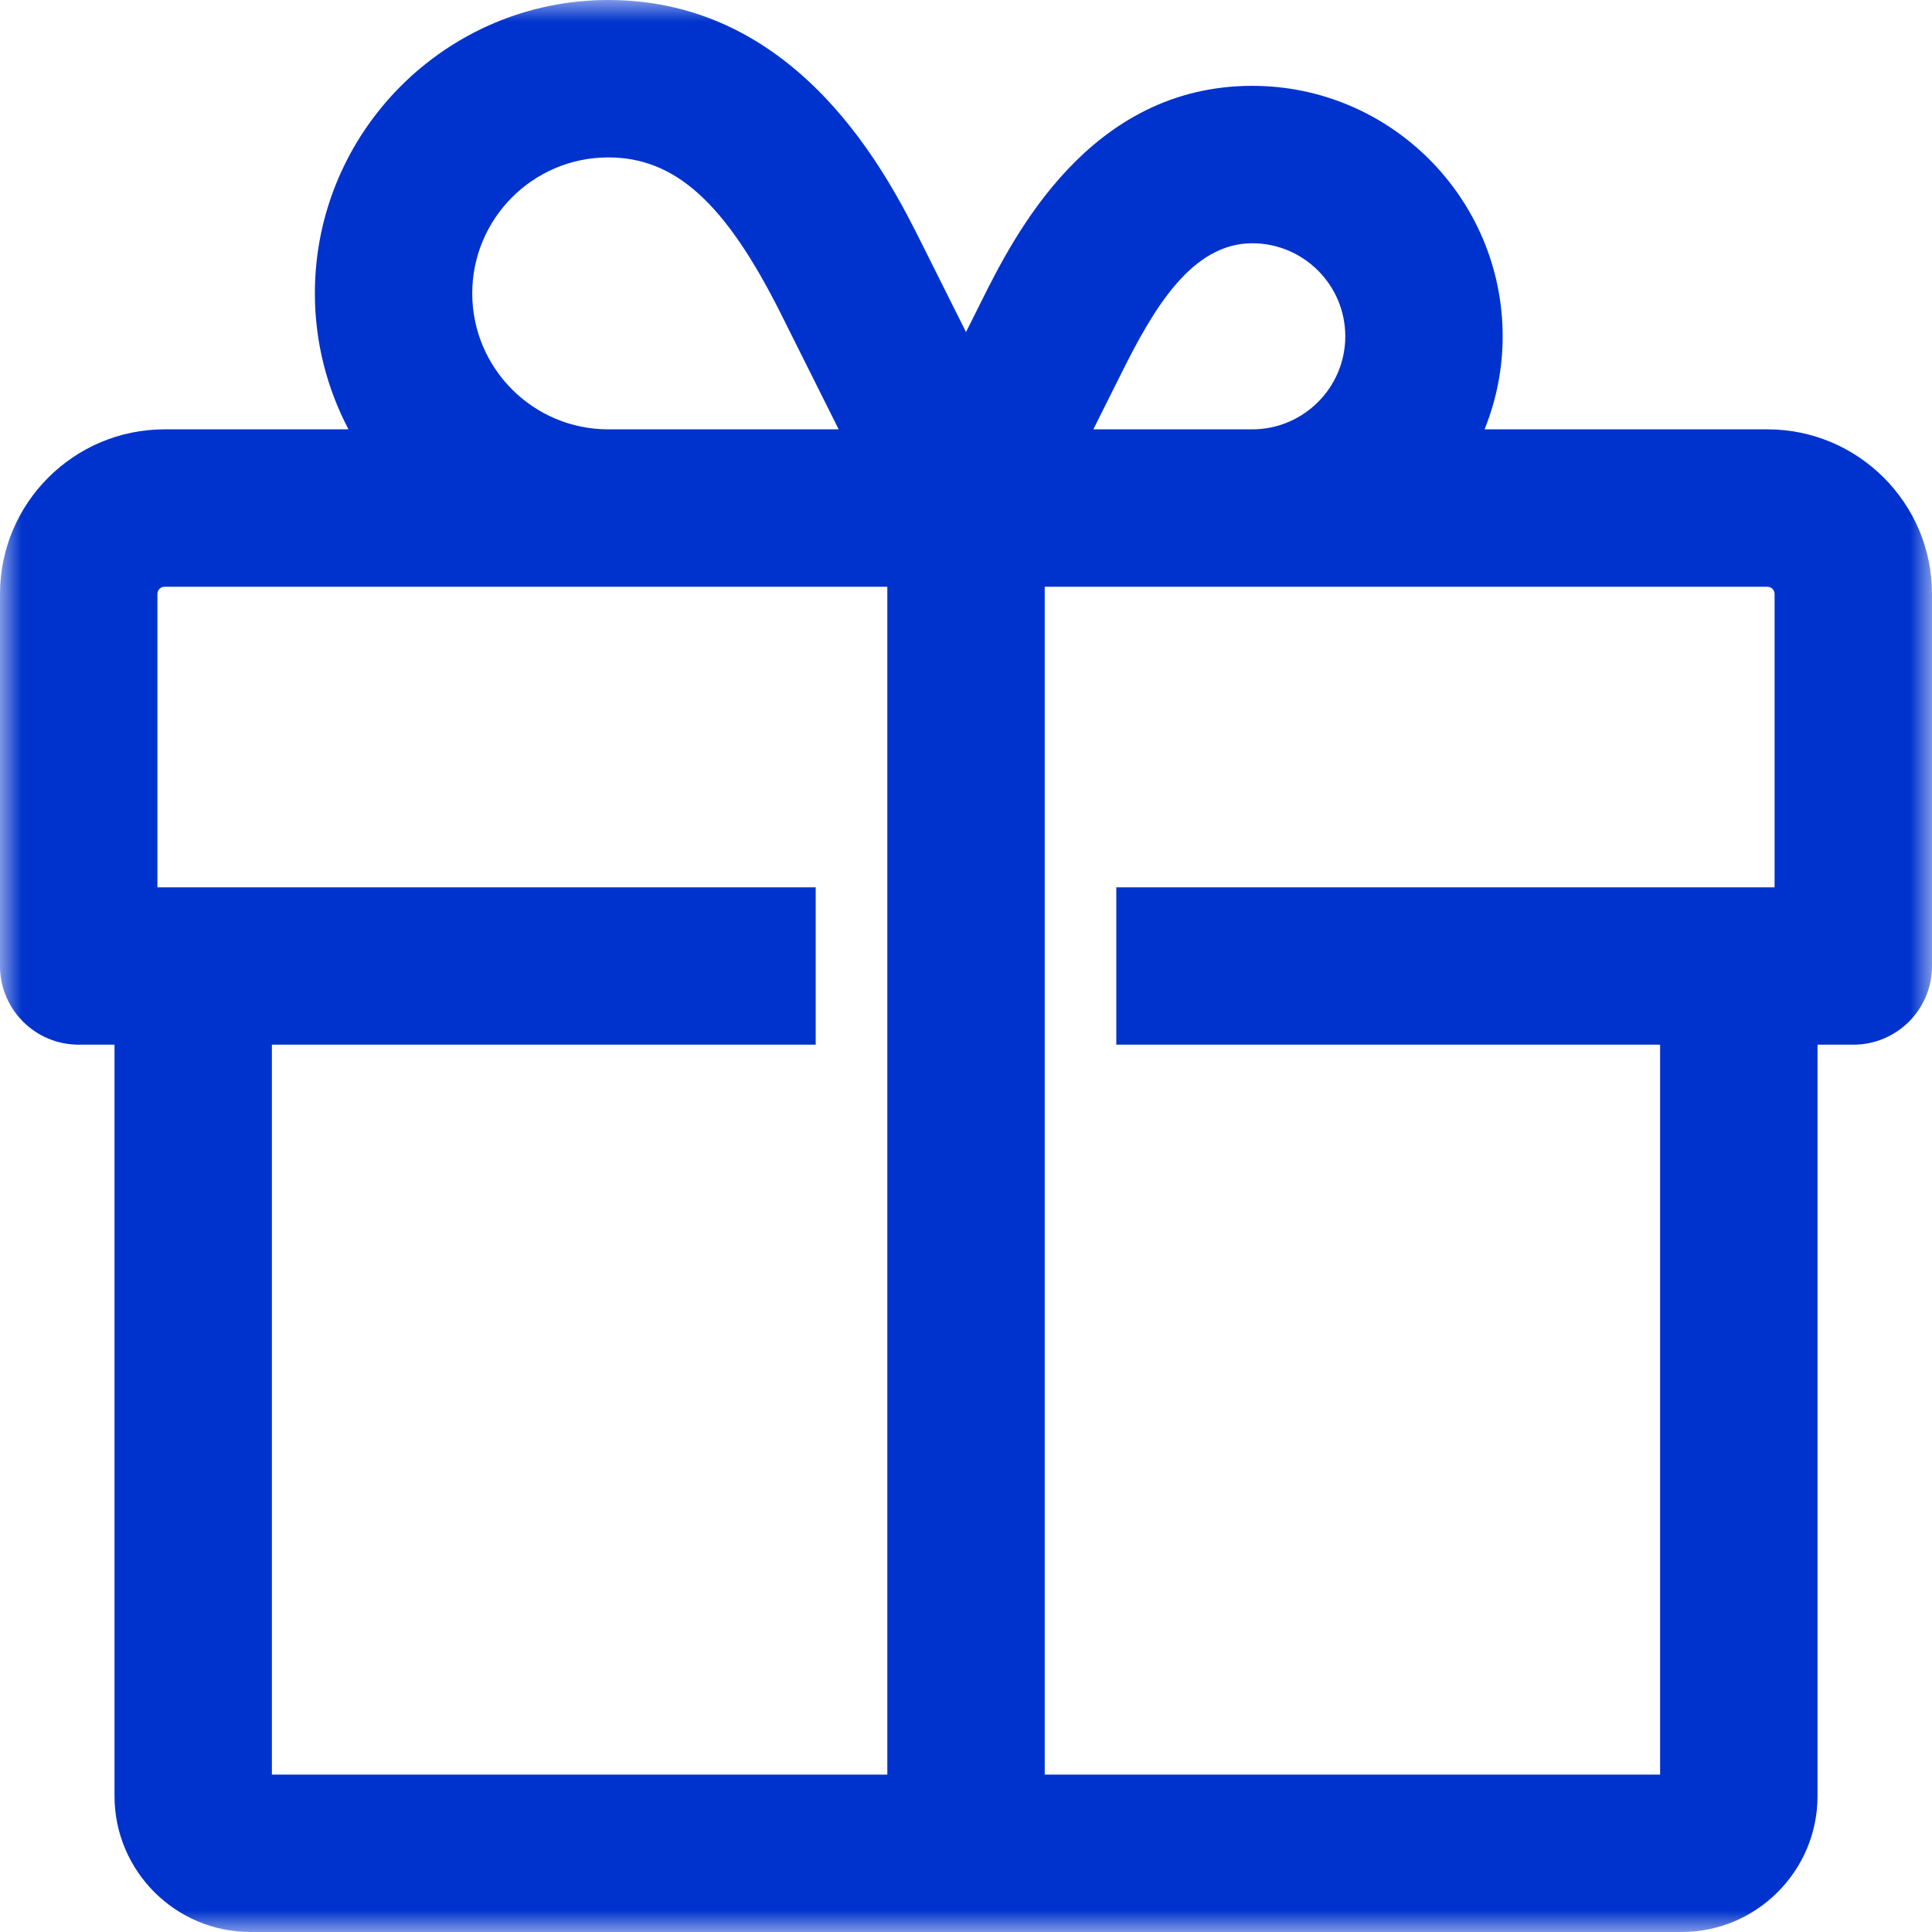 <?xml version="1.0" encoding="UTF-8"?>
<svg xmlns="http://www.w3.org/2000/svg" xmlns:xlink="http://www.w3.org/1999/xlink" width="44px" height="44px" viewBox="0 0 44 44">
  <!-- Generator: Sketch 58 (84663) - https://sketch.com -->
  <title>Group 3</title>
  <desc>Created with Sketch.</desc>
  <defs>
    <polygon id="path-1" points="0 0 44 0 44 44 0 44"></polygon>
  </defs>
  <g id="Page-Elements---Round-2" stroke="none" stroke-width="1" fill="none" fill-rule="evenodd">
    <g id="SiouxlandChristian-PageElements-1920" transform="translate(-1838, -612)">
      <g id="Aux-Nav" transform="translate(1796, 116)">
        <g id="Group-3" transform="translate(42, 496)">
          <mask id="mask-2" fill="white">
            <use xlink:href="#path-1"></use>
          </mask>
          <g id="Clip-2"></g>
          <path d="M37.808,40.415 L23.793,40.415 L23.793,13.363 L28.519,13.363 L40.252,13.363 C40.342,13.363 40.415,13.436 40.415,13.526 L40.415,20.208 L25.423,20.208 L25.423,23.792 L37.808,23.792 L37.808,40.415 Z M6.192,40.415 L6.192,23.792 L18.577,23.792 L18.577,20.208 L3.585,20.208 L3.585,13.526 C3.585,13.436 3.658,13.363 3.748,13.363 L13.852,13.363 L20.208,13.363 L20.208,40.415 L6.192,40.415 Z M10.755,6.681 C10.755,4.974 12.144,3.585 13.852,3.585 C15.38,3.585 16.521,4.62 17.79,7.157 L19.1,9.778 L13.852,9.778 C12.144,9.778 10.755,8.389 10.755,6.681 L10.755,6.681 Z M25.559,8.46 C26.265,7.048 27.135,5.54 28.519,5.54 C29.687,5.54 30.638,6.491 30.638,7.659 C30.638,8.827 29.687,9.778 28.519,9.778 L24.9,9.778 L25.559,8.46 Z M40.252,9.778 L33.81,9.778 C34.074,9.122 34.222,8.408 34.222,7.659 C34.222,4.514 31.664,1.955 28.519,1.955 C24.803,1.955 23.086,5.39 22.353,6.857 L22,7.562 L20.996,5.554 C20.236,4.035 18.219,0 13.852,0 C10.168,0 7.171,2.997 7.171,6.681 C7.171,7.799 7.45,8.851 7.937,9.778 L3.748,9.778 C1.682,9.778 0,11.459 0,13.526 L0,22 C0,22.99 0.803,23.792 1.792,23.792 L2.608,23.792 L2.608,40.904 C2.608,42.611 3.997,44 5.704,44 L20.208,44 L23.793,44 L38.297,44 C40.004,44 41.393,42.611 41.393,40.904 L41.393,23.792 L42.208,23.792 C43.198,23.792 44,22.99 44,22 L44,13.526 C44,11.459 42.319,9.778 40.252,9.778 L40.252,9.778 Z" id="Fill-1" fill="#0033CD" mask="url(#mask-2)"></path>
        </g>
      </g>
    </g>
  </g>
</svg>
